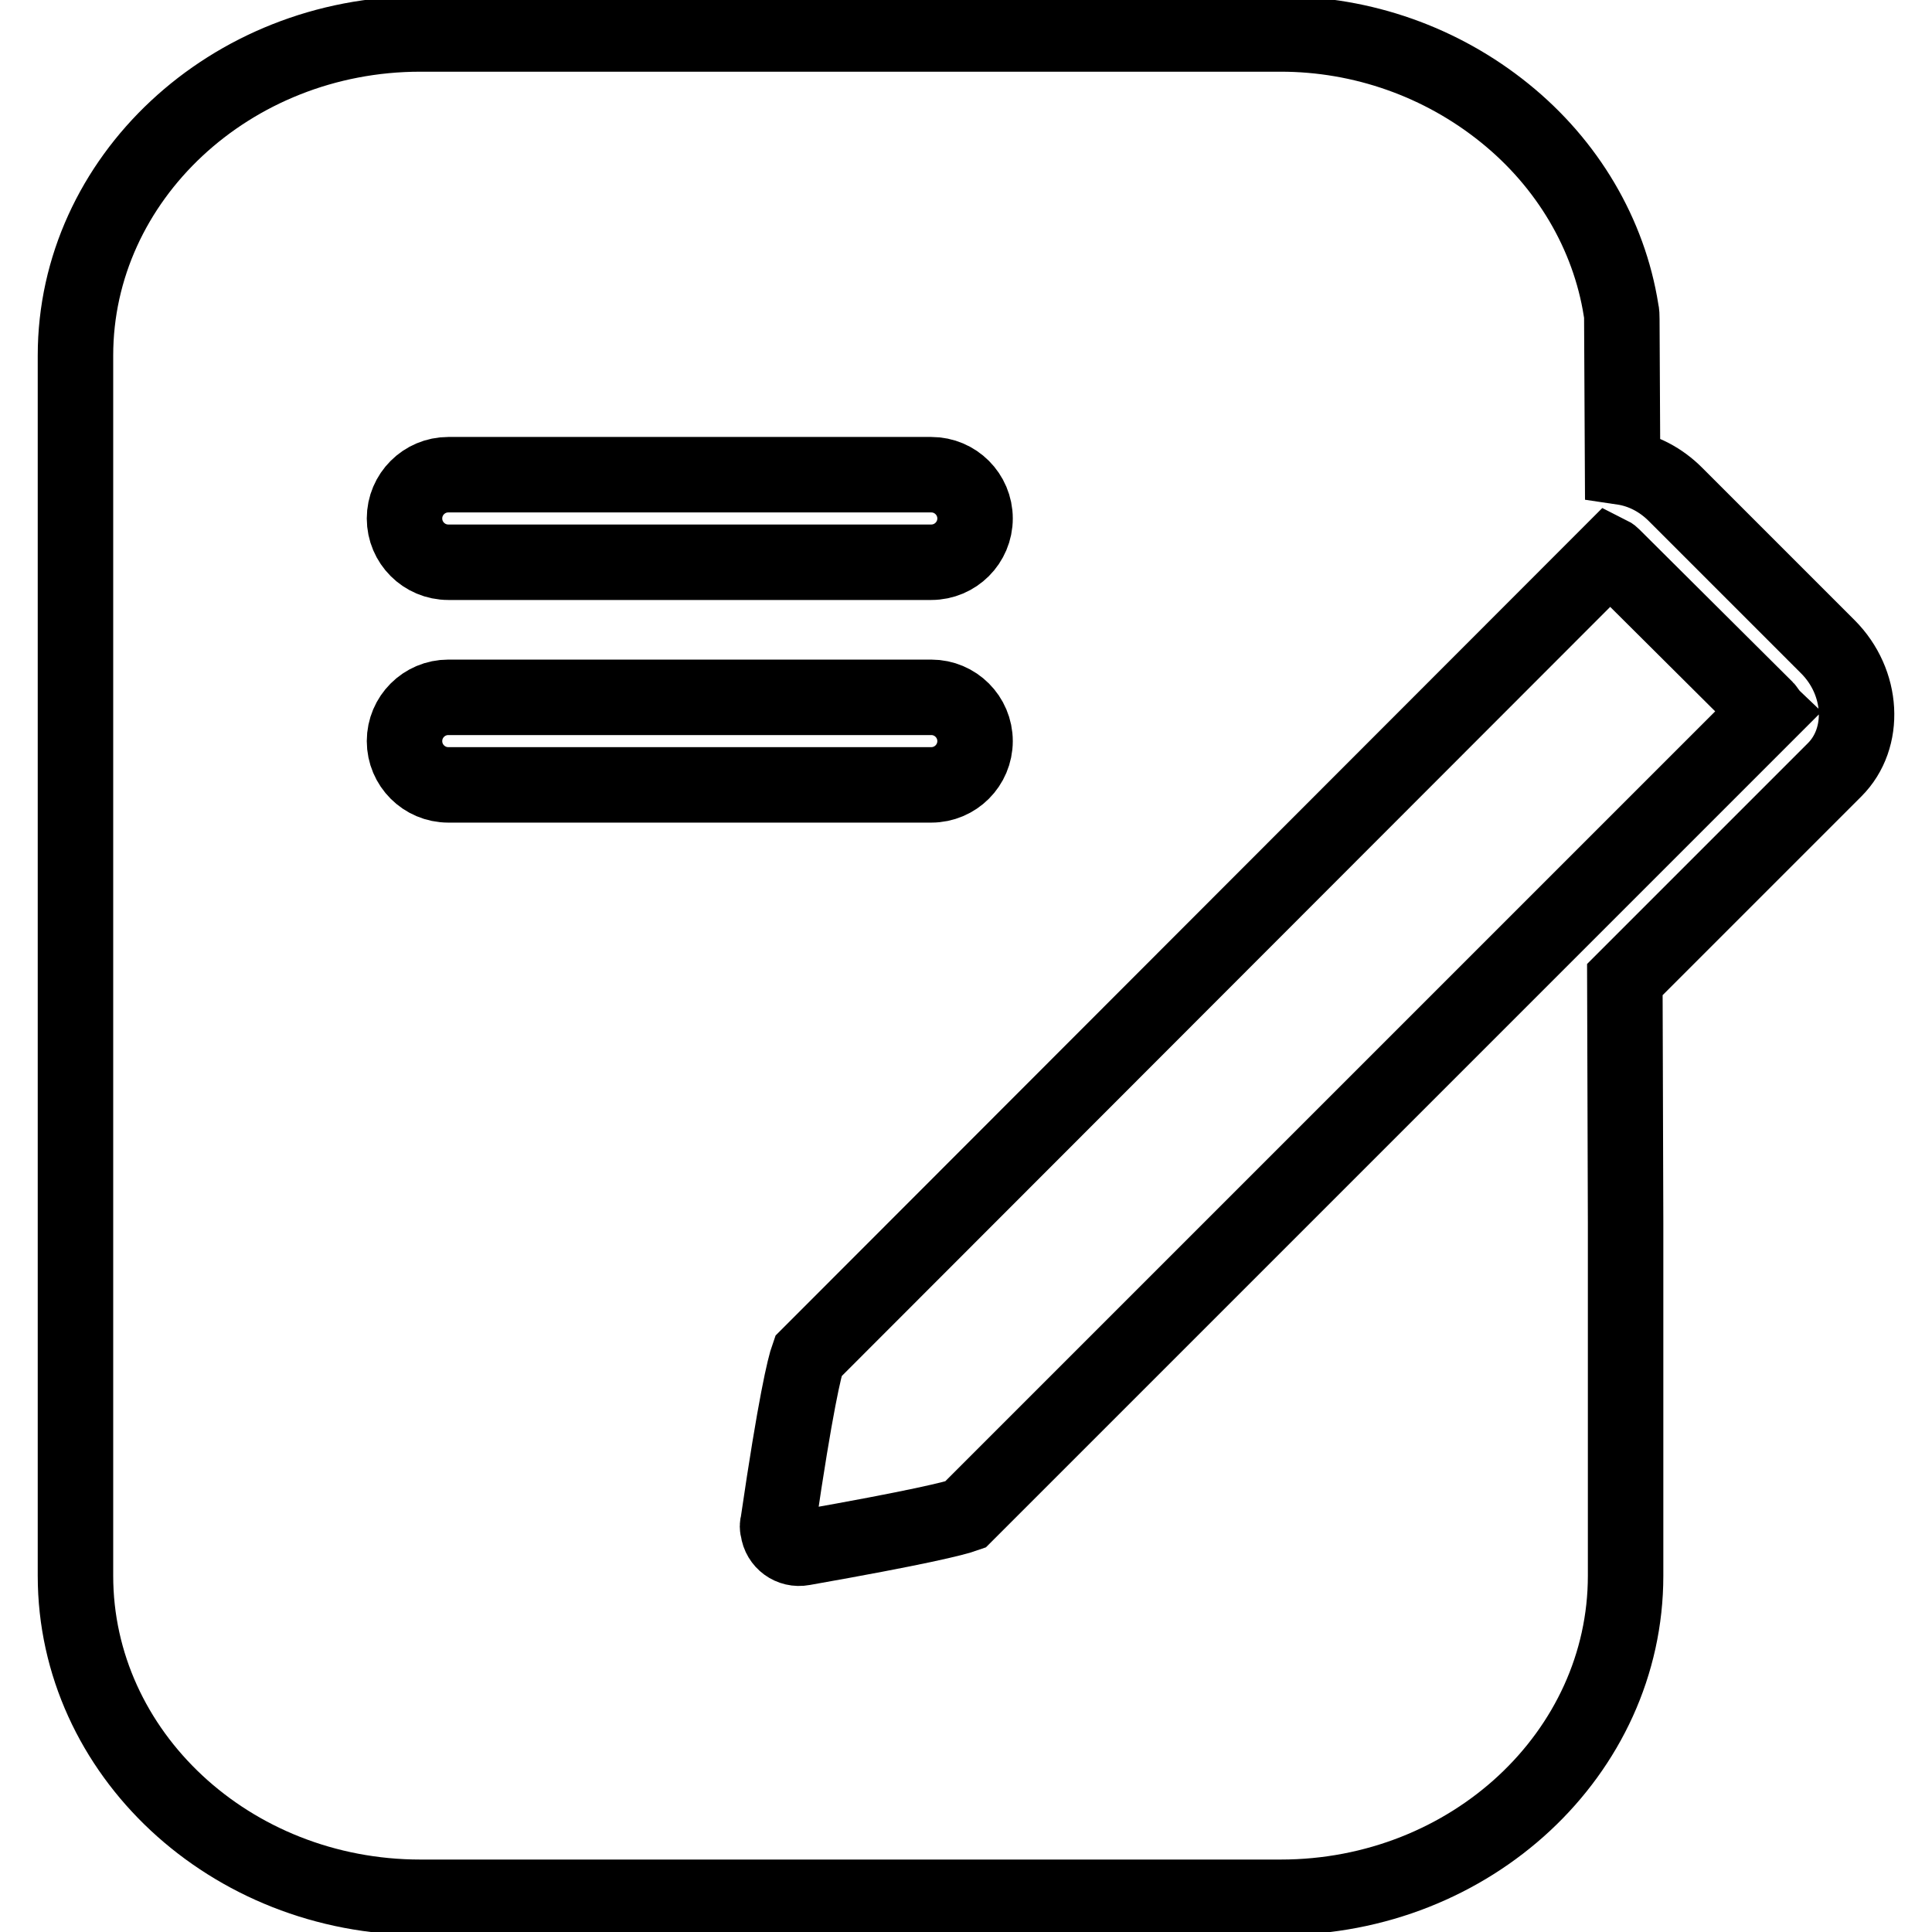 <?xml version="1.0" encoding="utf-8"?>
<!-- Svg Vector Icons : http://www.onlinewebfonts.com/icon -->
<!DOCTYPE svg PUBLIC "-//W3C//DTD SVG 1.1//EN" "http://www.w3.org/Graphics/SVG/1.1/DTD/svg11.dtd">
<svg version="1.1" xmlns="http://www.w3.org/2000/svg" xmlns:xlink="http://www.w3.org/1999/xlink" x="0px" y="0px" viewBox="0 0 256 256" enable-background="new 0 0 256 256" xml:space="preserve">
<g> <path stroke-width="10" fill-opacity="0" stroke="#000000"  d="M242.2,85.7L222,65.5c-1.9-1.9-4.3-3.2-7-3.6l-0.1-19.6c0-0.4,0-0.8-0.1-1.2c-1.6-10.1-7.1-19.4-15.4-26.1 C191,8.2,180.5,4.5,169.7,4.5h-114C30.5,4.5,10,23.7,10,47.1v161.7c0,23.5,20.5,42.6,45.7,42.6h114c25.2,0,45.7-19.1,45.7-42.6 v-46.8l-0.1-32.2l27.8-27.8C247.3,97.8,246.9,90.4,242.2,85.7L242.2,85.7z M59.4,62.9h64c3.2,0,5.8,2.6,5.8,5.8 c0,3.2-2.6,5.8-5.8,5.8h-64c-3.2,0-5.8-2.6-5.8-5.8C53.6,65.5,56.2,62.9,59.4,62.9C59.4,62.9,59.4,62.9,59.4,62.9z M53.6,98.2 c0-3.2,2.6-5.8,5.8-5.8h64c3.2,0,5.8,2.6,5.8,5.8c0,3.2-2.6,5.8-5.8,5.8h-64C56.2,104,53.6,101.4,53.6,98.2z M127.9,200.7 c-1.4,0.5-6.2,1.7-21.5,4.4c-1.6,0.3-3.1-0.8-3.3-2.4c-0.1-0.3-0.1-0.6,0-0.9c2.3-15.7,3.5-20.7,4-22.1L213.3,73.4 c0.2,0.1,0.3,0.2,0.4,0.3L234,93.9c0.1,0.1,0.2,0.3,0.3,0.4L127.9,200.7z"/></g>
</svg>